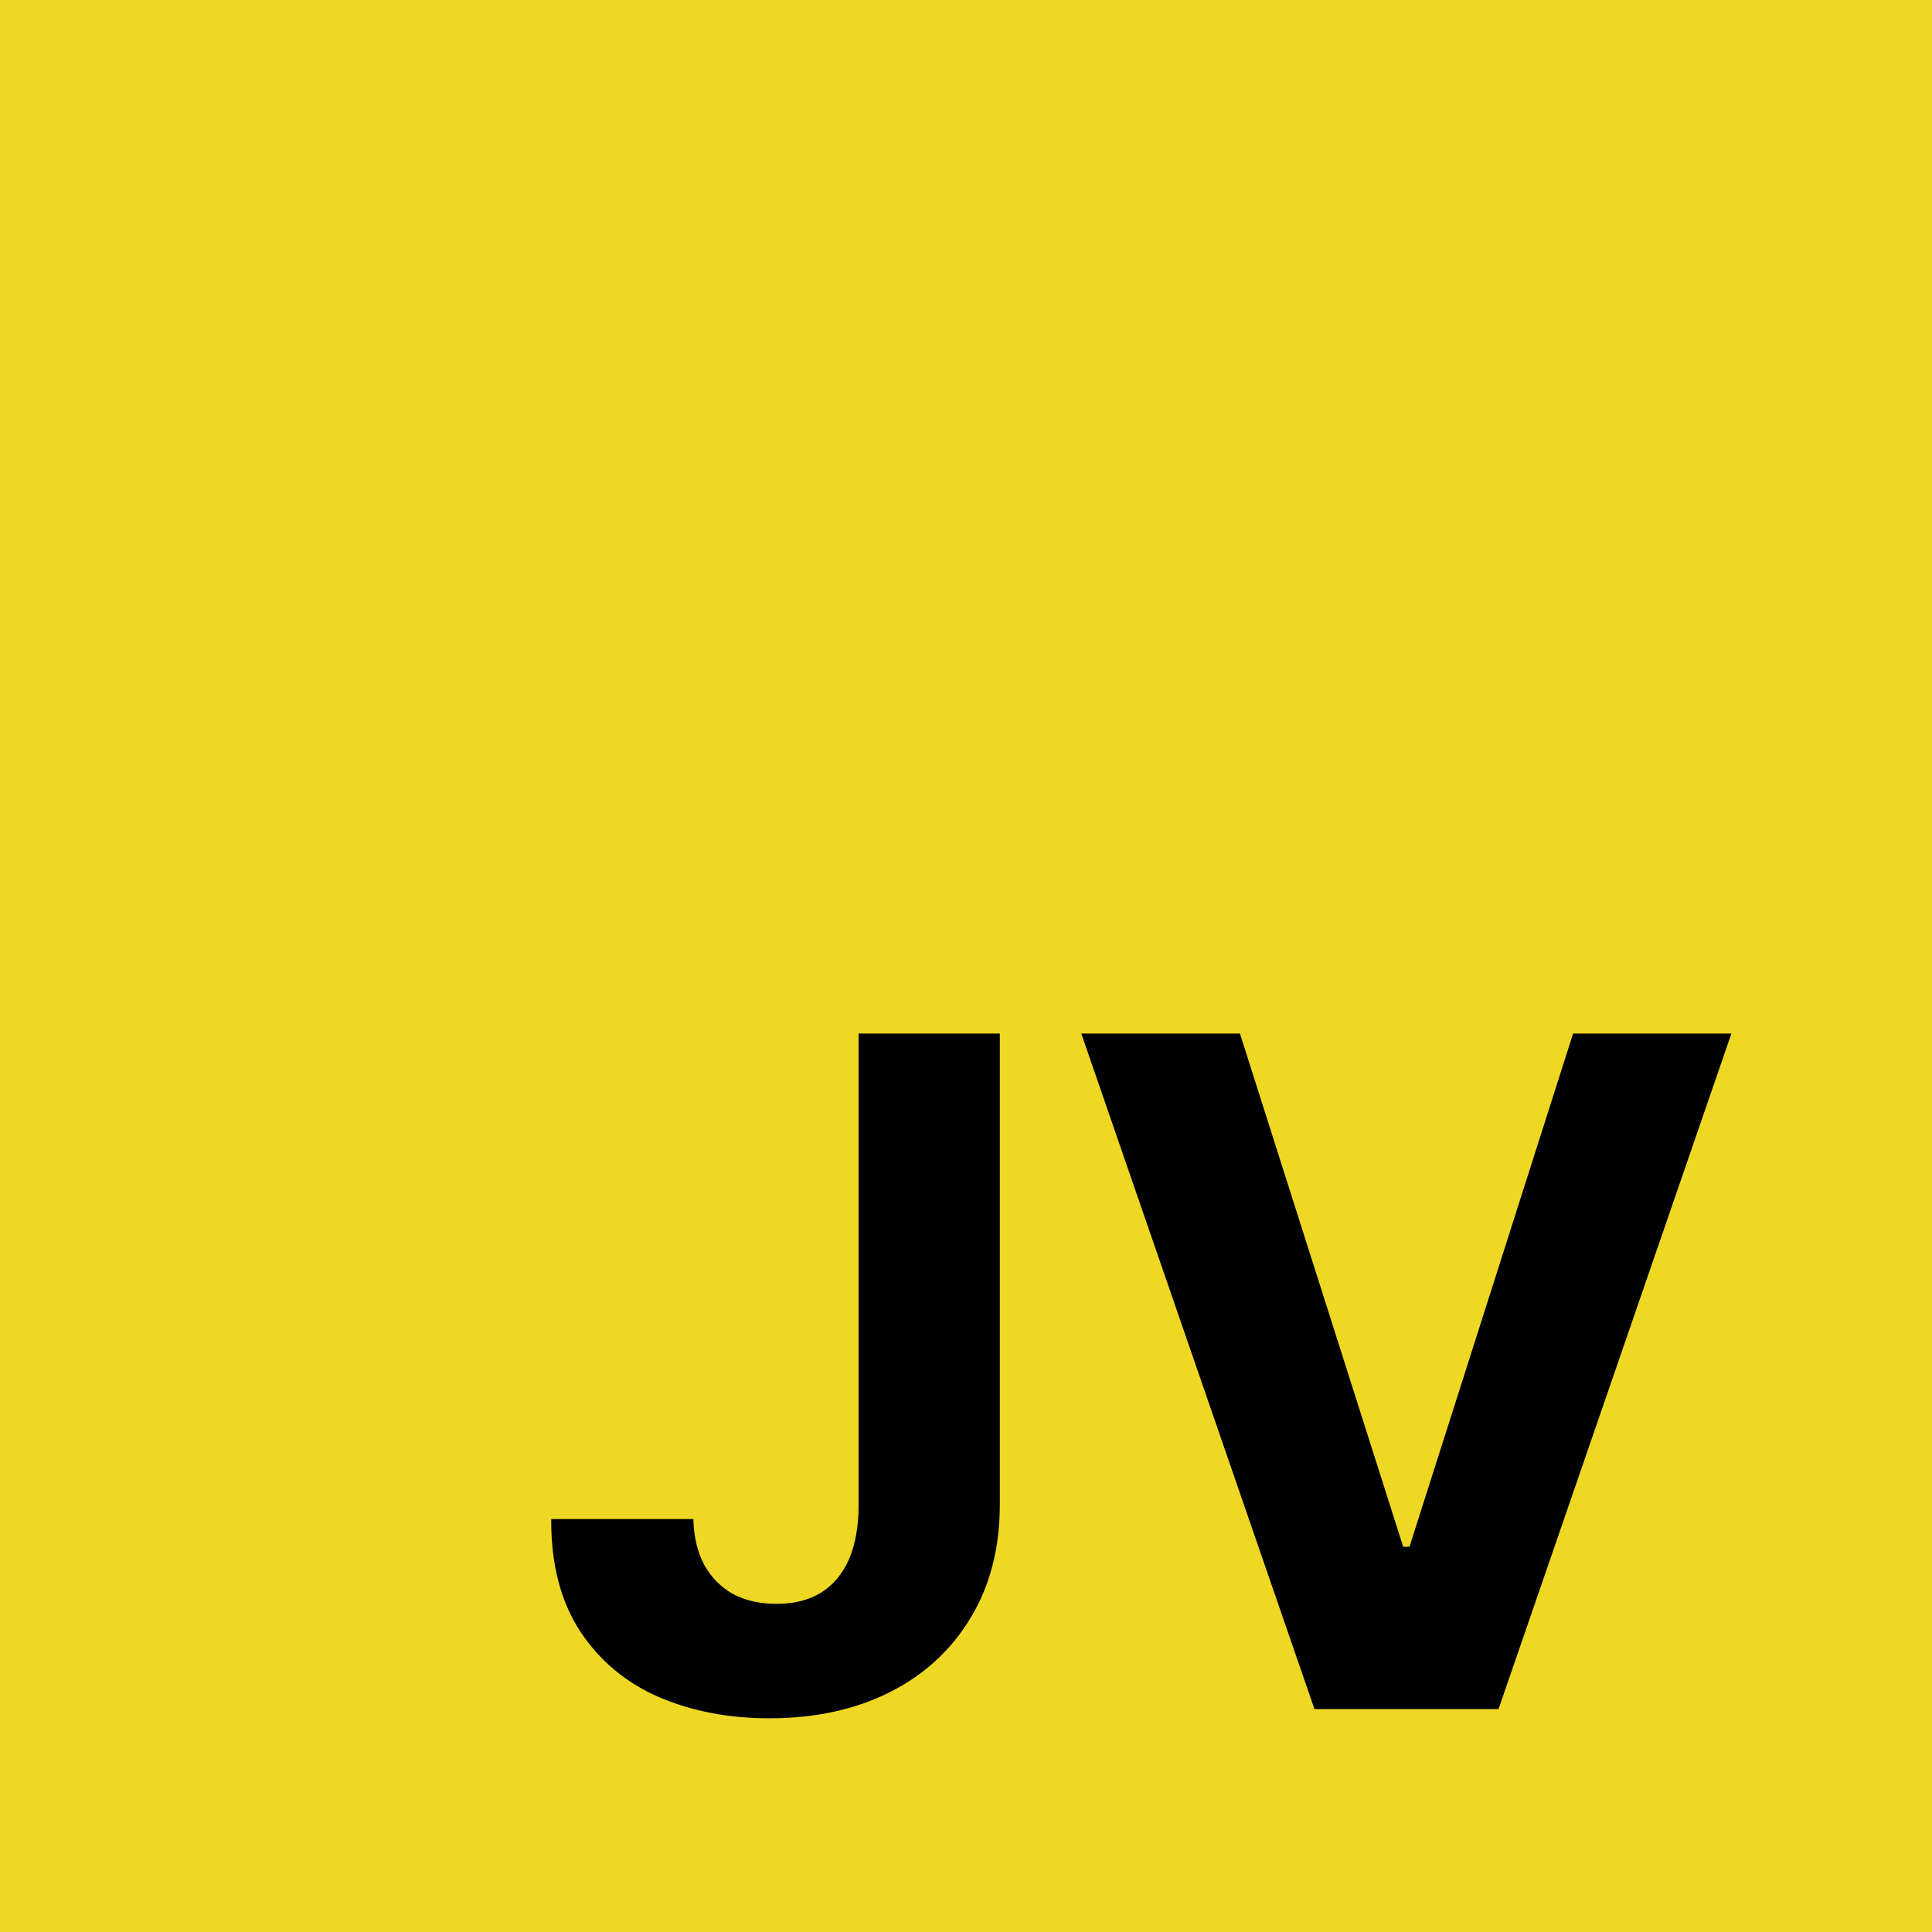 <svg width="48" height="48" viewBox="0 0 52 52" fill="none" xmlns="http://www.w3.org/2000/svg">
<rect width="52" height="52" fill="#EED824"/>
<path d="M23.11 27.818H26.91V40.496C26.91 41.667 26.646 42.685 26.12 43.55C25.599 44.414 24.874 45.08 23.945 45.547C23.015 46.015 21.935 46.248 20.704 46.248C19.609 46.248 18.615 46.056 17.721 45.672C16.833 45.281 16.129 44.689 15.608 43.896C15.088 43.097 14.83 42.094 14.836 40.886H18.662C18.674 41.366 18.772 41.777 18.955 42.12C19.145 42.458 19.402 42.718 19.728 42.902C20.059 43.079 20.45 43.168 20.899 43.168C21.373 43.168 21.773 43.067 22.098 42.866C22.429 42.659 22.681 42.357 22.853 41.961C23.024 41.564 23.11 41.076 23.11 40.496V27.818Z" fill="black"/>
<path d="M33.373 27.818L37.767 41.632H37.936L42.34 27.818H46.601L40.333 46H35.379L29.103 27.818H33.373Z" fill="black"/>
</svg>
